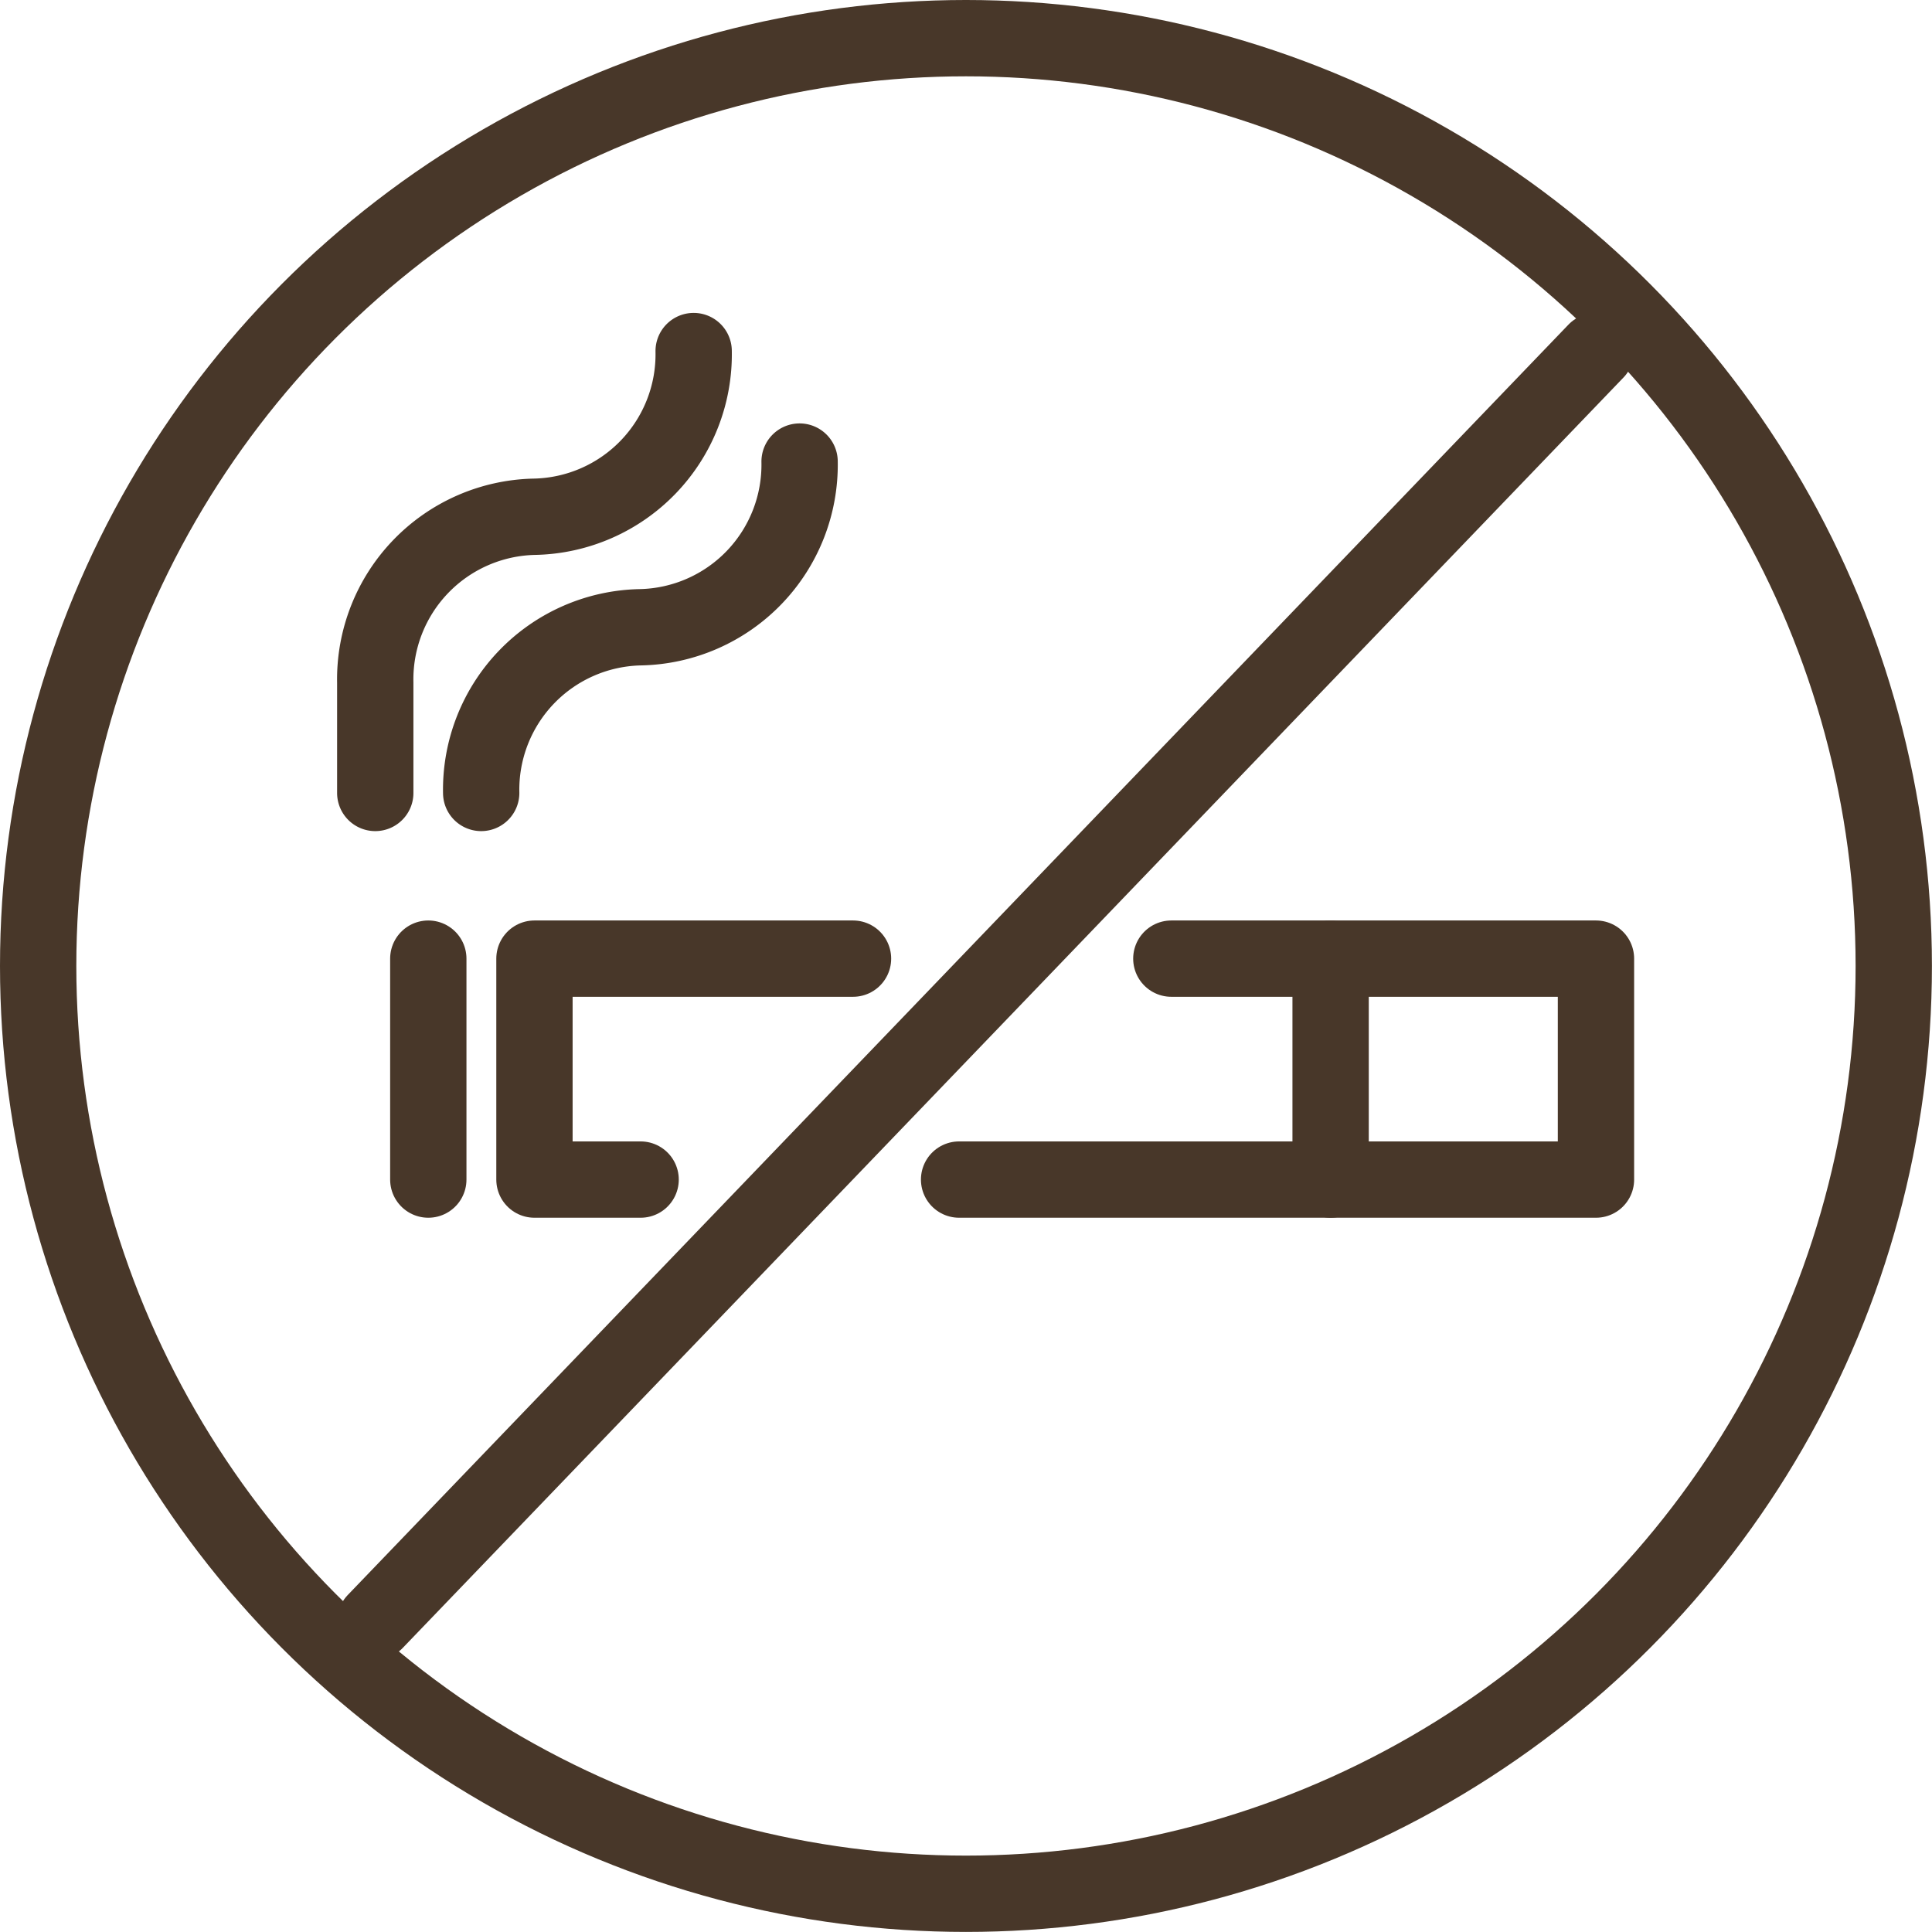 <svg xmlns="http://www.w3.org/2000/svg" width="25.315" height="25.315" viewBox="0 0 25.315 25.315"><defs><style>.a{fill:none;stroke:#483729;stroke-linecap:round;stroke-linejoin:round;}</style></defs><g transform="translate(-38.423 -184.376)"><circle class="a" cx="12.157" cy="12.157" r="12.157" transform="translate(38.923 184.876)"/><path class="a" d="M46.817,199.832H45.426v-2.895H49.6"/><path class="a" d="M53.771,196.937h5.564v2.895H50.99"/><line class="a" y2="2.895" transform="translate(55.858 196.937)"/><line class="a" y2="2.895" transform="translate(44.035 196.937)"/><path class="a" d="M47.512,188.976a2.129,2.129,0,0,1-2.086,2.171,2.131,2.131,0,0,0-2.086,2.172v1.447"/><path class="a" d="M48.9,190.424a2.13,2.13,0,0,1-2.086,2.171,2.129,2.129,0,0,0-2.086,2.171"/><line class="a" x1="15.995" y2="16.646" transform="translate(43.34 188.976)"/></g></svg>